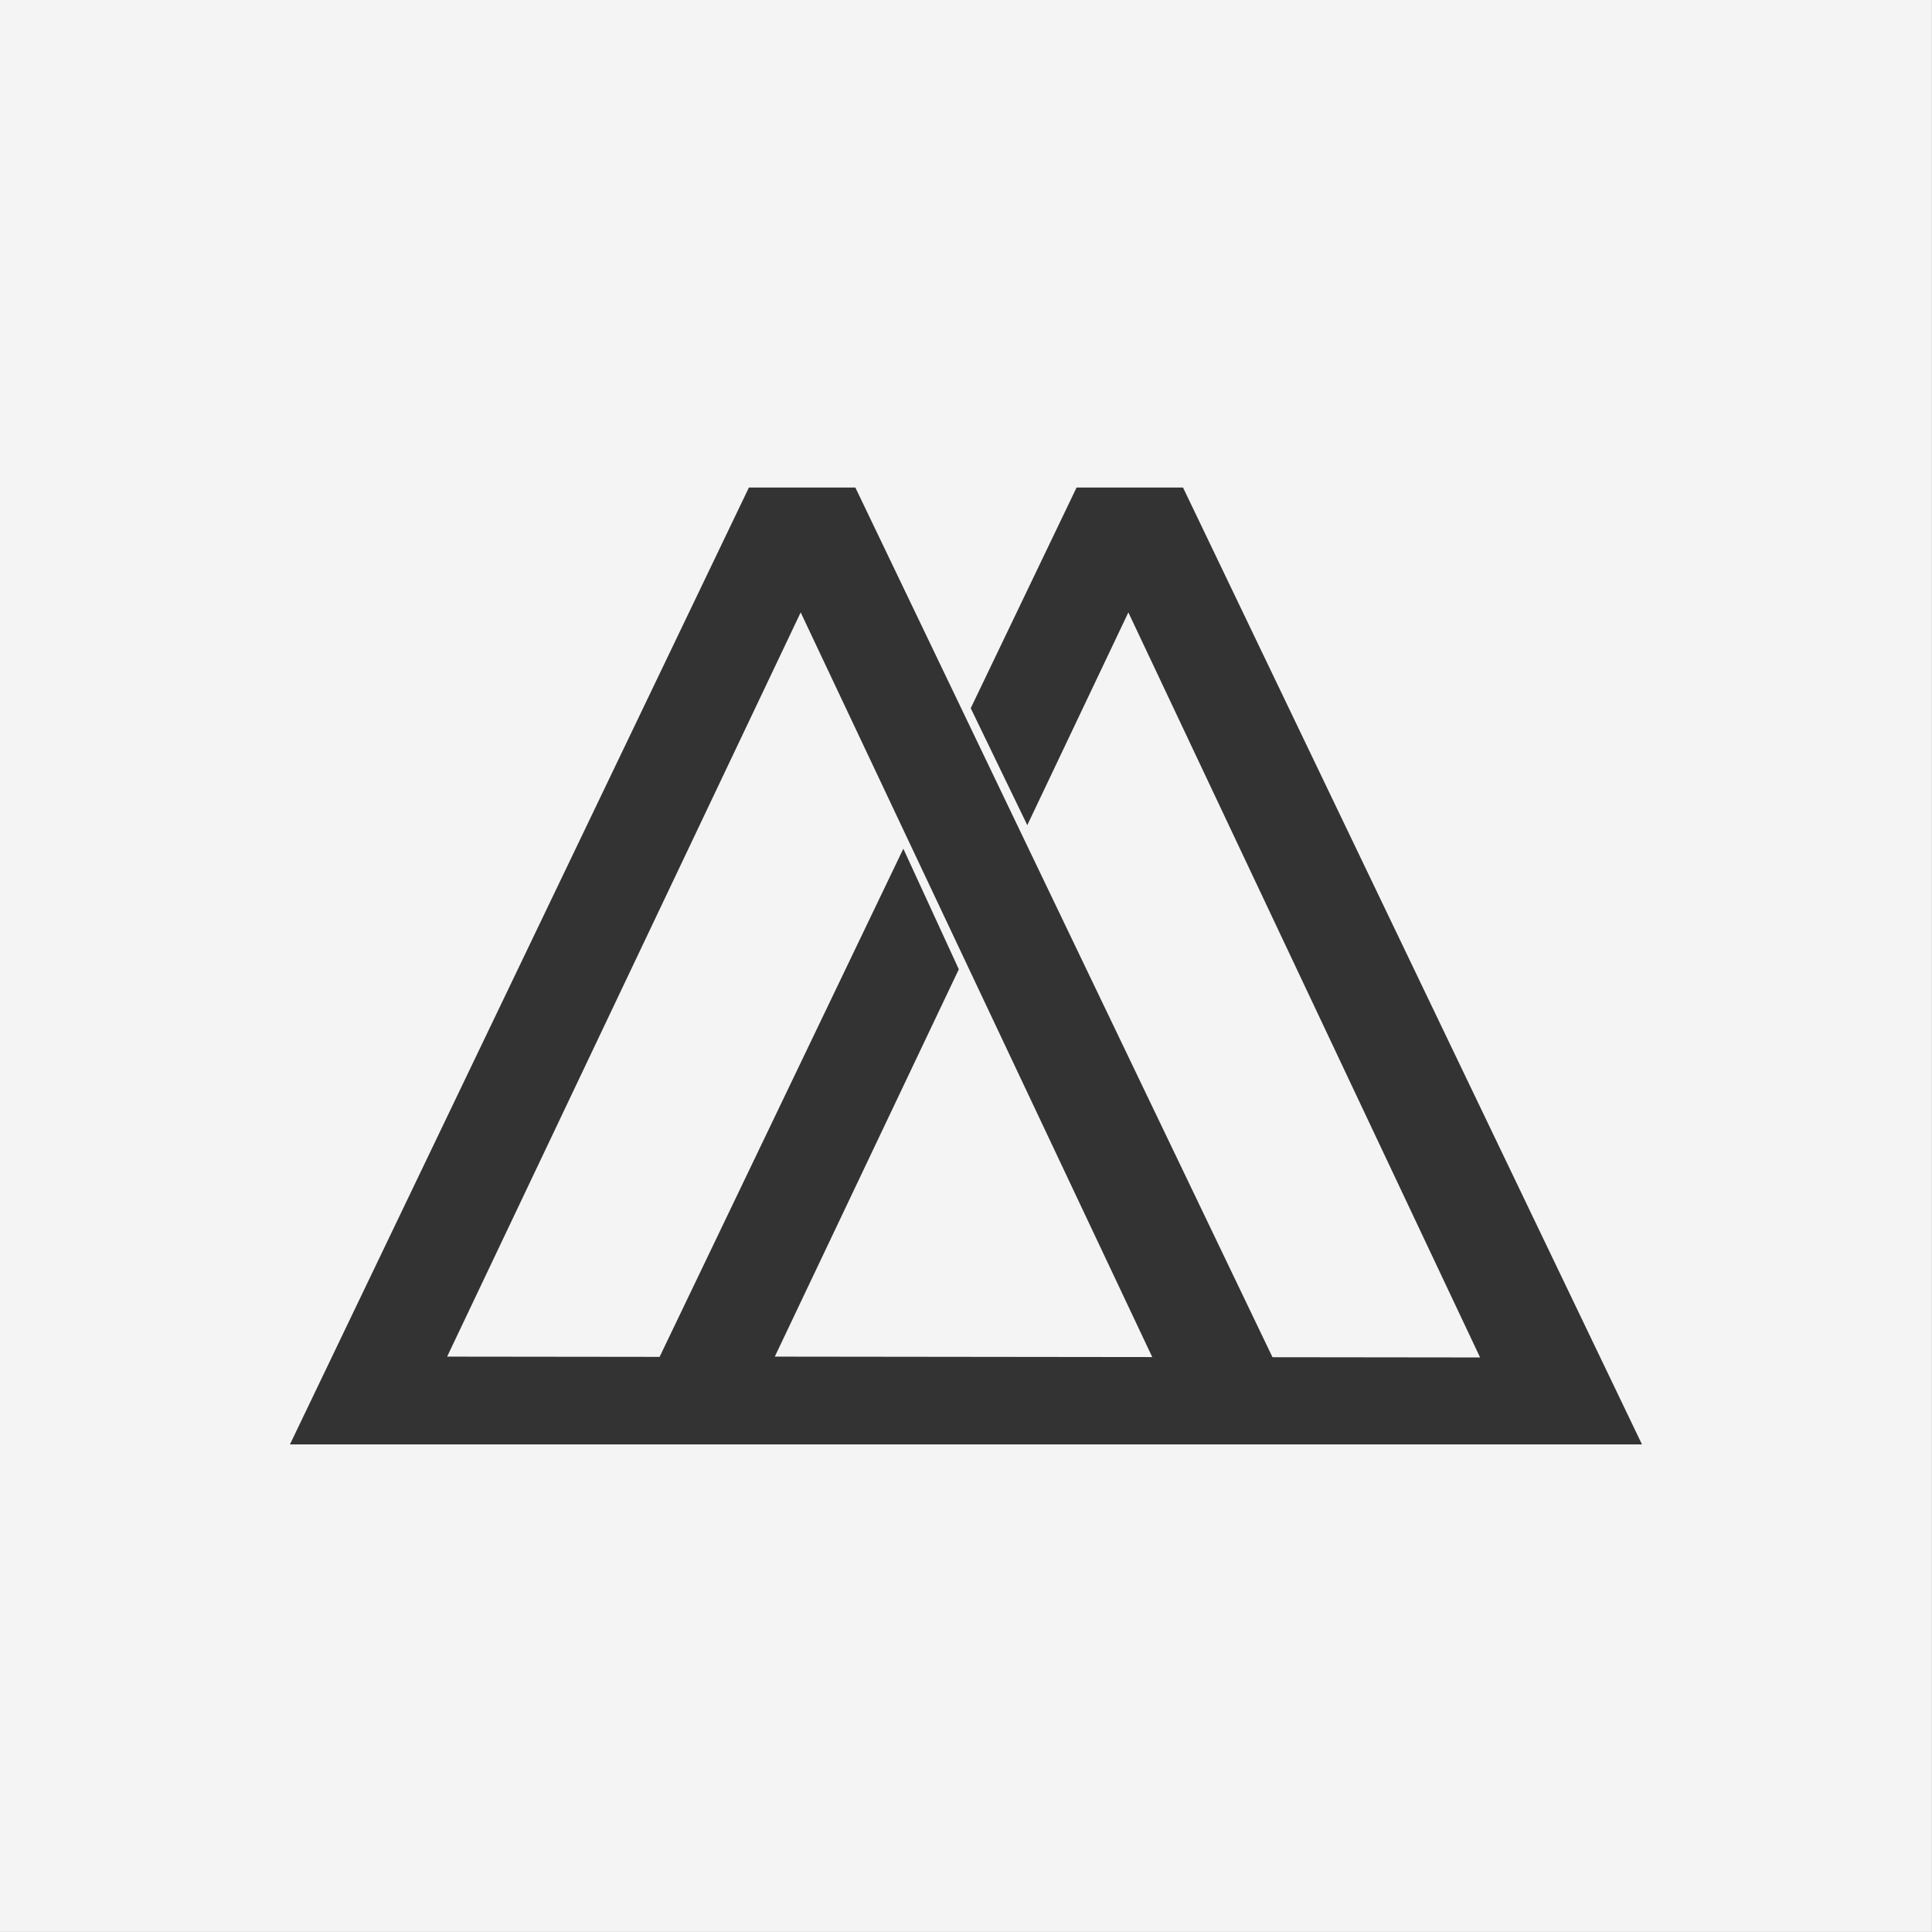 <?xml version="1.0" encoding="UTF-8" standalone="no"?>
<!DOCTYPE svg PUBLIC "-//W3C//DTD SVG 1.1//EN" "http://www.w3.org/Graphics/SVG/1.1/DTD/svg11.dtd">
<svg width="100%" height="100%" viewBox="0 0 2000 2000" version="1.1" xmlns="http://www.w3.org/2000/svg" xmlns:xlink="http://www.w3.org/1999/xlink" xml:space="preserve" xmlns:serif="http://www.serif.com/" style="fill-rule:evenodd;clip-rule:evenodd;stroke-linejoin:round;stroke-miterlimit:2;">
    <rect x="0" y="0" width="2000" height="2000" fill="#333333" stroke="none"/>
    <g transform="matrix(1,0,0,1,-2277,-2277)">
        <g id="LOGOTIPO-04--Mask-" serif:id="LOGOTIPO 04 (Mask)" transform="matrix(1,0,0,1,-4554.78,2277)">
            <rect x="6831.78" y="0" width="2000" height="2000" style="fill:none;"/>
            <clipPath id="_clip1">
                <rect x="6831.78" y="0" width="2000" height="2000"/>
            </clipPath>
            <g clip-path="url(#_clip1)">
                <g id="LOGO-01" serif:id="LOGO 01" transform="matrix(4.21,0,0,4.21,6779.24,-52.533)">
                    <path d="M487.522,487.522L12.478,487.522L12.478,12.478L487.522,12.478L487.522,487.522ZM222.804,132.361L196.626,132.361L83.777,367.639L416.223,367.639L303.374,132.361L277.196,132.361L251.172,186.619L265.08,215.374L265.08,215.374L289.932,163.064L376.422,346.263L325.371,346.203L222.804,132.361ZM209.361,163.064L295.806,346.168L202.994,346.059L248.243,250.816L234.602,221.166L174.669,346.12L122.424,346.059L209.361,163.064ZM248.244,250.814L248.243,250.816L248.243,250.816L248.244,250.815L248.244,250.814Z" style="fill:rgb(244,244,244);"/>
                </g>
            </g>
        </g>
    </g>
</svg>
